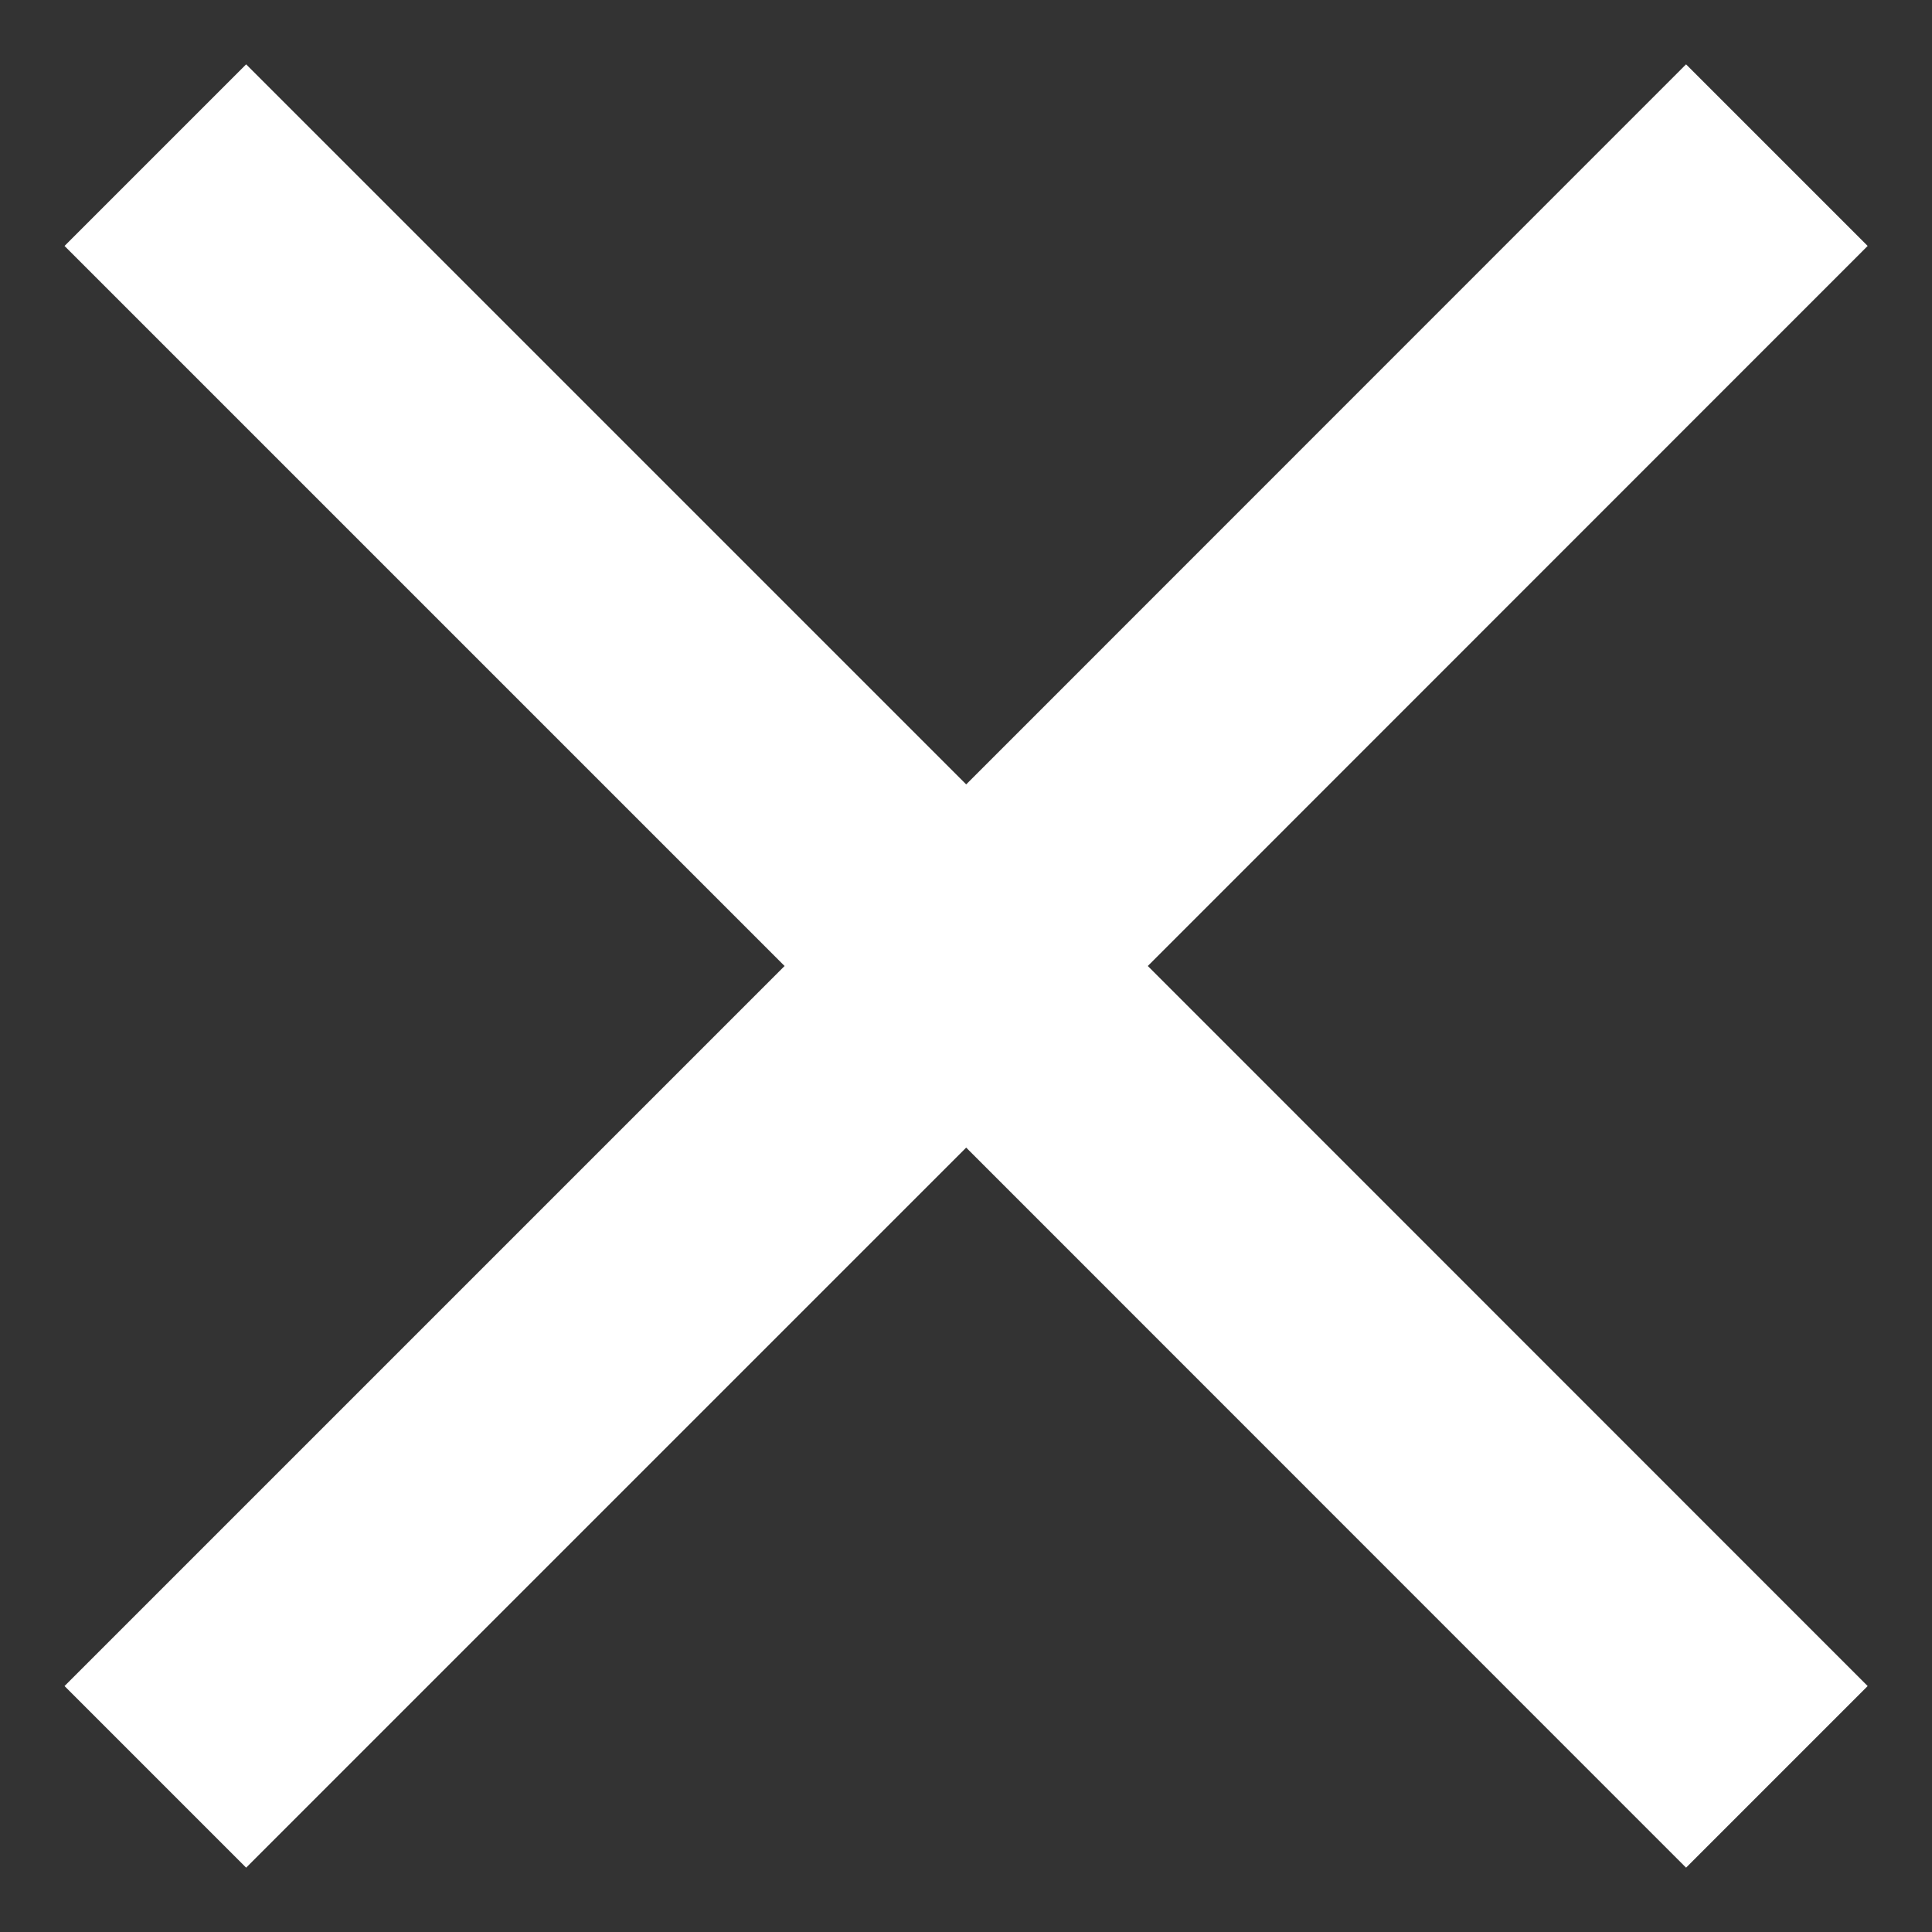 <svg width="10" height="10" viewBox="0 0 10 10" fill="none" xmlns="http://www.w3.org/2000/svg">
<rect x="0" y="0" width="10" height="10" fill="#333333" stroke="none"/>
<path d="M9.667 1.273L8.727 0.333L5.001 4.06L1.274 0.333L0.334 1.273L4.061 5L0.334 8.727L1.274 9.667L5.001 5.94L8.727 9.667L9.667 8.727L5.941 5L9.667 1.273Z" fill="white"/>
</svg>

